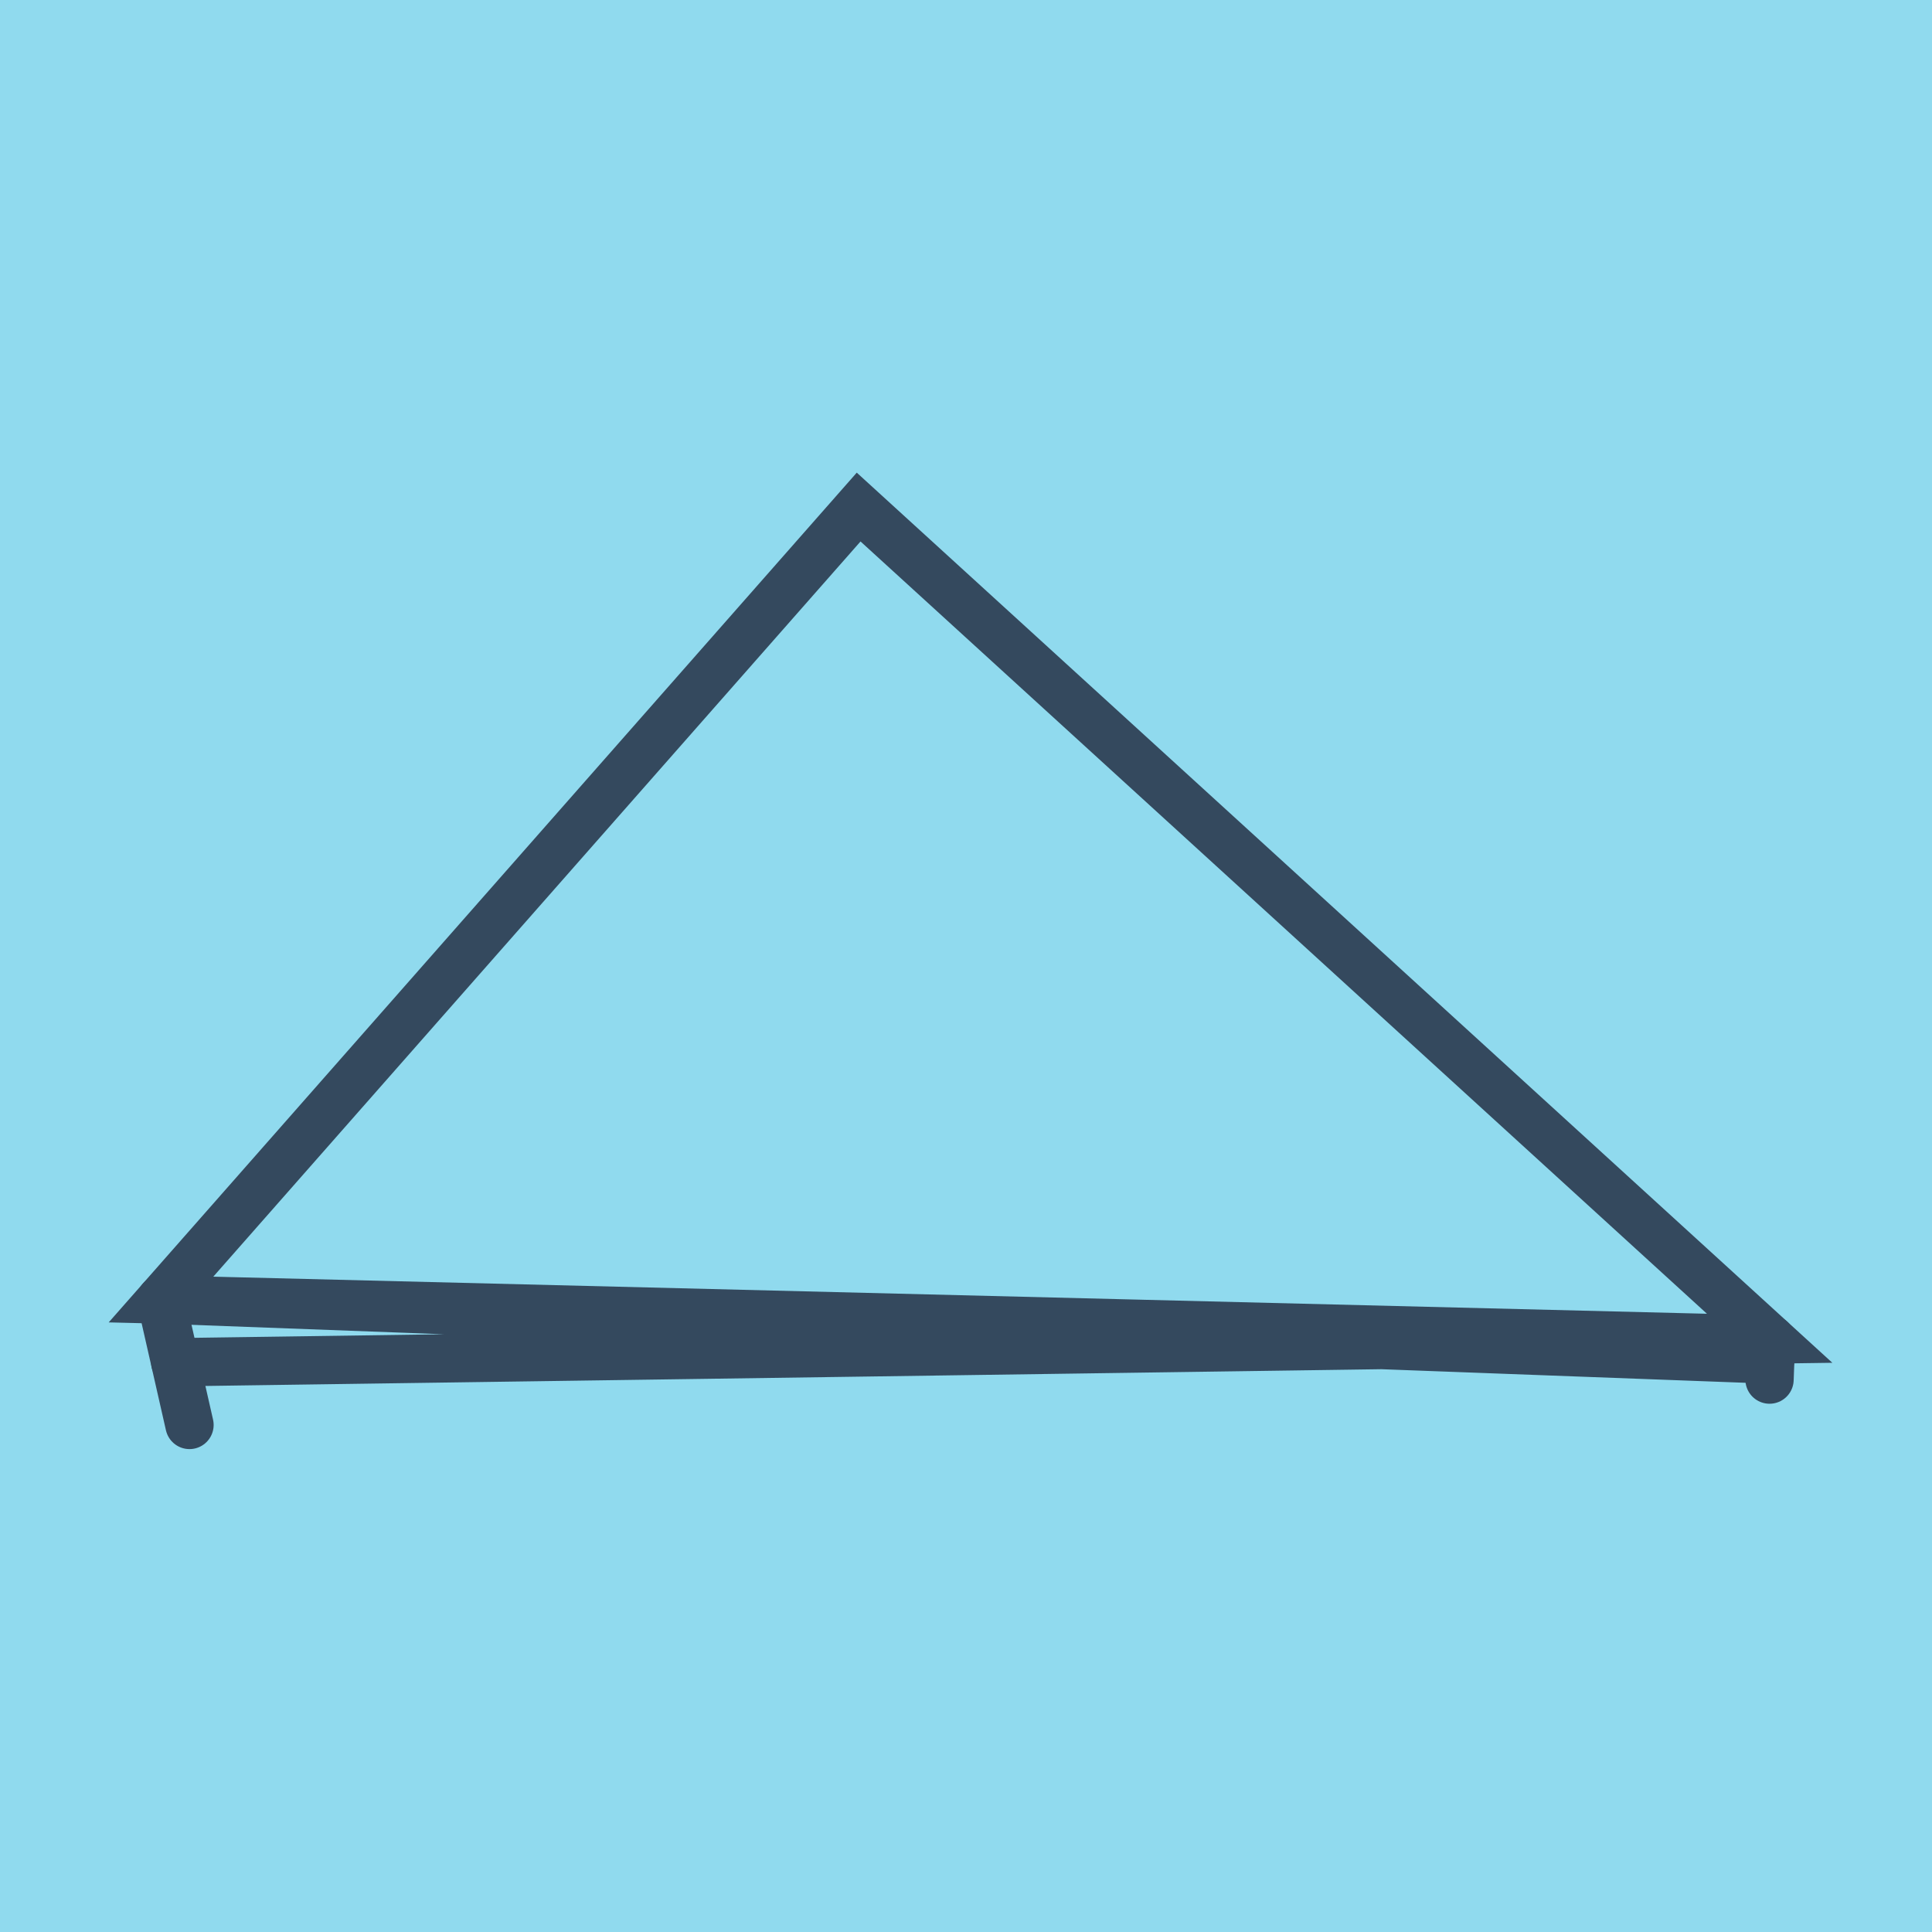 <?xml version="1.0" encoding="utf-8"?>
<!DOCTYPE svg PUBLIC "-//W3C//DTD SVG 1.1//EN" "http://www.w3.org/Graphics/SVG/1.1/DTD/svg11.dtd">
<svg xmlns="http://www.w3.org/2000/svg" xmlns:xlink="http://www.w3.org/1999/xlink" viewBox="-10 -10 120 120" preserveAspectRatio="xMidYMid meet">
	<path style="fill:#90daee" d="M-10-10h120v120H-10z"/>
			<polyline stroke-linecap="round" points="1.77,78.506 0,70.716 " style="fill:none;stroke:#34495e;stroke-width: 3px"/>
			<polyline stroke-linecap="round" points="100,73.199 99.909,75.689 " style="fill:none;stroke:#34495e;stroke-width: 3px"/>
			<polyline stroke-linecap="round" points="0.885,74.611 100,73.199 43.332,21.494 0,70.716 100,73.199 0,70.716 99.955,74.444 " style="fill:none;stroke:#34495e;stroke-width: 3px"/>
	</svg>
